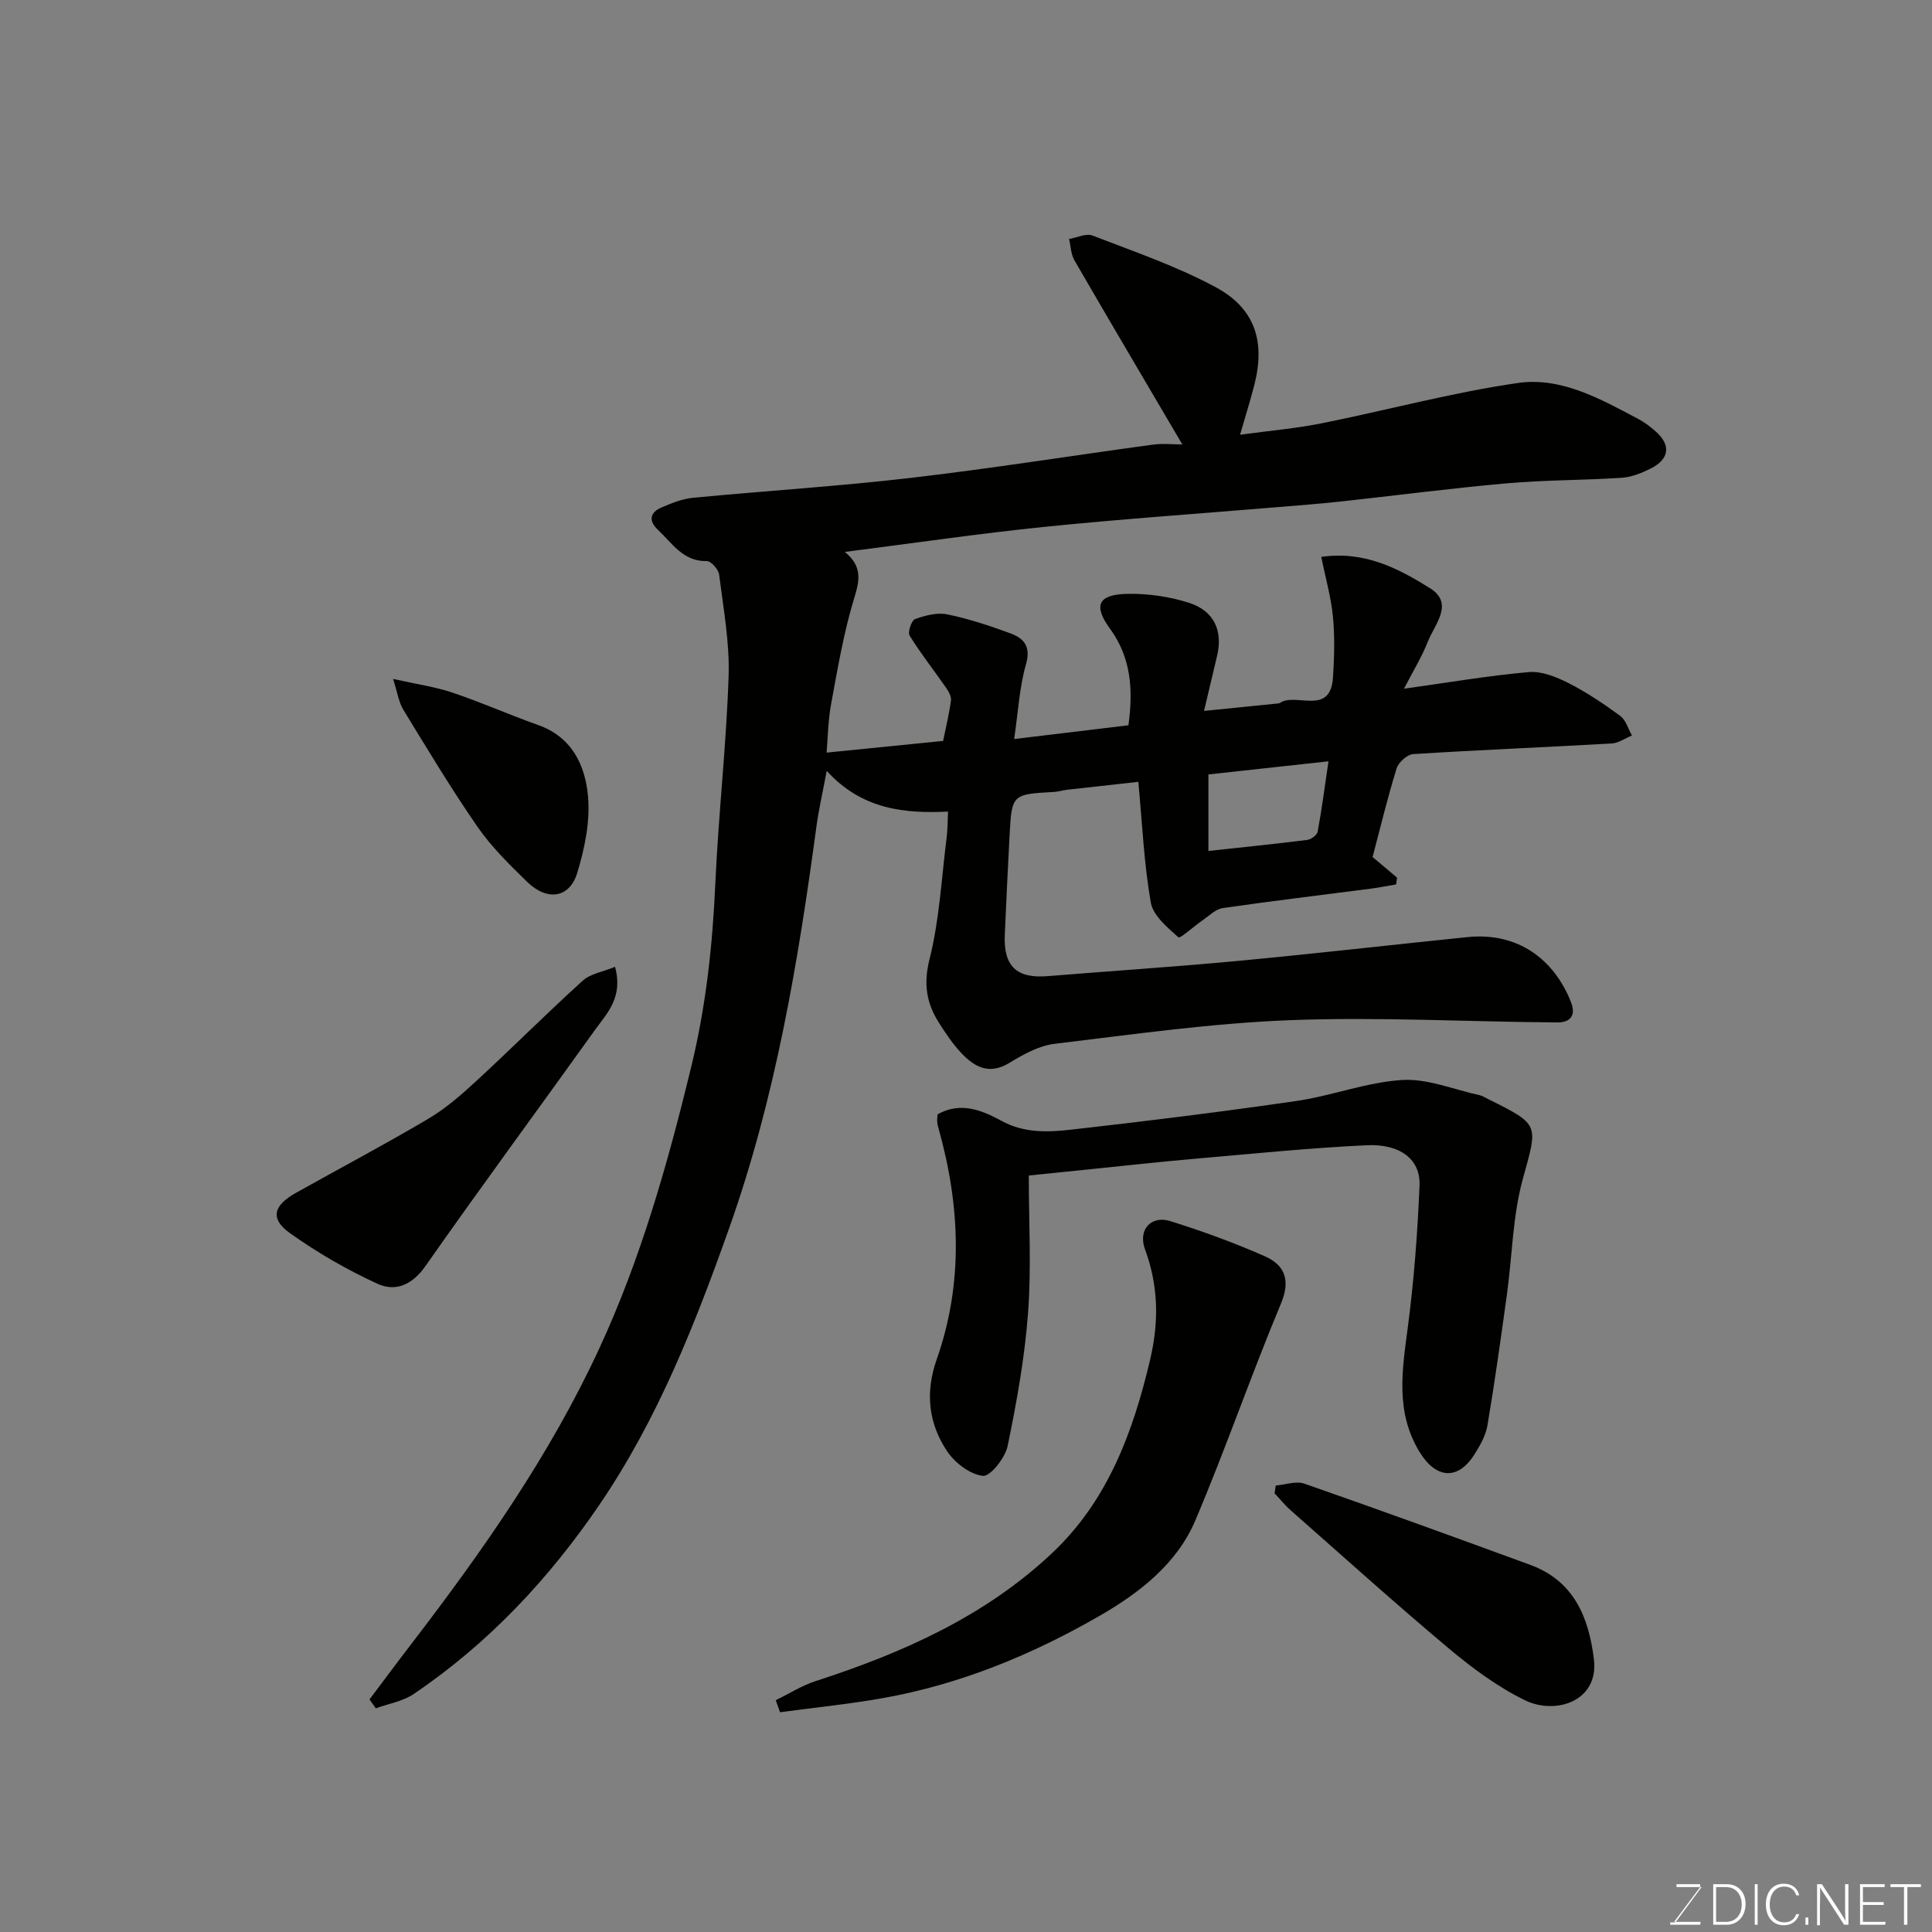 <svg enable-background="new 0 0 400 400" viewBox="0 0 400 400" xmlns="http://www.w3.org/2000/svg"><rect x="0" y="0" width="400" height="400" fill="#808080" stroke="none"/><path d="m76.5 351.85c2.89-3.84 5.75-7.7 8.68-11.51 14.74-19.23 28.61-38.95 38.86-61.08 8.68-18.74 14.22-38.4 19.07-58.37 3.04-12.52 4.42-25.13 4.99-37.95.64-14.32 2.28-28.6 2.75-42.91.23-7-1.08-14.06-1.96-21.06-.13-1.07-1.68-2.82-2.55-2.8-4.93.1-7.16-3.71-10.11-6.46-1.96-1.82-1.74-3.59.73-4.64 2.06-.88 4.25-1.78 6.45-2 15.05-1.45 30.16-2.38 45.18-4.13 16.73-1.95 33.37-4.61 50.07-6.88 2.12-.29 4.32-.04 6.13-.04-7.45-12.68-14.96-25.37-22.34-38.12-.73-1.26-.76-2.94-1.11-4.42 1.63-.27 3.53-1.23 4.86-.71 8.61 3.33 17.44 6.34 25.53 10.71 8.17 4.42 10.25 11.28 7.97 20.2-.83 3.26-1.85 6.47-2.96 10.33 6.04-.83 11.53-1.3 16.91-2.37 13.57-2.72 26.98-6.38 40.64-8.35 8.94-1.29 17.1 3.32 24.93 7.47 1.29.68 2.48 1.6 3.58 2.57 3.2 2.83 2.85 5.73-1.07 7.69-1.86.93-3.95 1.77-5.98 1.9-7.92.52-15.89.45-23.79 1.15-11.59 1.02-23.14 2.54-34.72 3.8-4.25.46-8.52.77-12.79 1.13-16.07 1.34-32.16 2.45-48.2 4.08-13.6 1.39-27.14 3.38-41.34 5.19 3.65 2.98 3.09 5.83 1.95 9.55-2.18 7.12-3.42 14.54-4.78 21.89-.65 3.5-.68 7.12-.94 10.11 8.21-.82 16.3-1.64 24.12-2.42.54-2.65 1.23-5.48 1.63-8.36.11-.81-.47-1.85-.99-2.61-2.51-3.62-5.25-7.09-7.57-10.83-.44-.7.39-3.17 1.13-3.43 2.09-.75 4.57-1.4 6.67-.97 4.44.91 8.8 2.36 13.07 3.93 2.78 1.03 4.28 2.7 3.22 6.4-1.37 4.78-1.62 9.88-2.45 15.48 8.13-.98 15.84-1.91 23.66-2.85 1-7.36.58-13.97-3.84-20.03-3.5-4.8-2.42-7.07 3.66-7.18 4.25-.08 8.69.57 12.74 1.86 5.2 1.66 7.02 5.83 5.8 10.95-.82 3.46-1.64 6.92-2.71 11.43 5.81-.58 10.63-1.06 15.44-1.56.31-.03.58-.32.89-.43 3.62-1.34 9.87 2.64 10.37-4.95.27-4.17.39-8.41-.01-12.56-.38-4.01-1.52-7.95-2.42-12.39 8.98-1.3 16 2.41 22.52 6.48 5.05 3.15.98 7.45-.44 11.04-1.28 3.24-3.14 6.25-4.95 9.77 9.14-1.27 17.47-2.71 25.86-3.44 2.66-.23 5.69 1 8.19 2.27 3.76 1.91 7.32 4.3 10.72 6.8 1.17.86 1.64 2.68 2.43 4.06-1.4.57-2.78 1.57-4.21 1.65-13.69.78-27.4 1.33-41.09 2.2-1.24.08-3.04 1.71-3.43 2.97-1.87 6.03-3.34 12.18-4.97 18.34 1.69 1.43 3.38 2.85 5.07 4.27-.07.47-.13.93-.2 1.4-1.75.3-3.5.65-5.26.88-10.21 1.33-20.44 2.54-30.64 4.02-1.48.22-2.82 1.6-4.17 2.53-1.76 1.21-4.66 3.83-4.99 3.53-2.29-2.05-5.26-4.5-5.73-7.21-1.41-8.04-1.76-16.26-2.58-24.99-4.99.55-9.83 1.08-14.66 1.63-.97.11-1.93.42-2.9.47-8.52.45-8.65.55-9.09 8.82-.36 6.93-.7 13.86-1 20.79-.28 6.48 2.47 9.04 8.85 8.52 13.13-1.07 26.28-1.92 39.39-3.15 15.85-1.49 31.67-3.31 47.51-4.93 10.61-1.09 18.04 4.72 21.48 13.47 1.2 3.03-.52 4.21-2.74 4.19-18.43-.11-36.89-1.17-55.28-.47-16.36.62-32.67 2.95-48.95 4.91-3.25.39-6.49 2.23-9.38 3.98-4.09 2.46-7.09.84-9.8-1.99-1.79-1.88-3.27-4.09-4.67-6.29-2.61-4.08-3.29-8.07-1.99-13.23 2.06-8.19 2.48-16.8 3.55-25.23.2-1.62.18-3.27.28-5.33-8.81.42-17.75-.33-25.12-8.43-.81 4.37-1.63 7.89-2.12 11.47-3.79 28.15-8.48 56.1-18 83-7.09 20.01-14.86 39.73-26.9 57.42-10.46 15.37-23.02 28.77-38.48 39.23-2.25 1.53-5.22 2-7.85 2.97-.44-.62-.88-1.23-1.31-1.84zm173.69-175.67c7.19-.78 13.85-1.45 20.49-2.29.8-.1 2-1.01 2.13-1.7.84-4.56 1.44-9.16 2.24-14.57-8.68.95-16.73 1.83-24.86 2.72z" fill="#010100"/><path d="m213 243.38c0 9.61.55 19.06-.15 28.42-.69 9.25-2.35 18.48-4.23 27.58-.51 2.45-3.59 6.35-5.12 6.18-2.69-.3-5.83-2.71-7.44-5.14-3.83-5.76-4.54-12.1-2.13-18.96 5.56-15.81 4.87-31.81.4-47.78-.13-.47-.26-.95-.29-1.44-.04-.49.05-1 .08-1.53 4.73-2.67 9.16-.87 13.23 1.35 4.62 2.53 9.48 2.38 14.26 1.84 15.62-1.76 31.22-3.69 46.77-5.95 7.37-1.07 14.56-3.9 21.93-4.35 5.25-.32 10.66 1.98 16 3.14.62.14 1.2.51 1.79.81 10.87 5.39 10.28 5.23 7.16 16.63-2.09 7.65-2.17 15.84-3.26 23.77-1.25 9.05-2.51 18.1-4.03 27.11-.37 2.17-1.57 4.3-2.79 6.19-3.42 5.31-7.92 4.87-11.29-.66-5.01-8.24-3.6-16.84-2.43-25.69 1.29-9.77 2.03-19.64 2.44-29.49.22-5.33-3.97-8.63-10.94-8.3-11.99.57-23.94 1.79-35.9 2.83-6.87.6-13.73 1.36-20.59 2.06-3.95.4-7.87.8-13.47 1.38z" fill="#010100"/><path d="m160.61 352.01c2.74-1.33 5.37-3.02 8.24-3.95 18-5.83 35.1-13.41 49.03-26.56 11.46-10.82 16.69-24.93 20.24-39.99 1.87-7.93 1.71-15.34-1.07-22.89-1.46-3.96 1.22-7.06 5.25-5.8 6.61 2.07 13.16 4.45 19.49 7.24 4.17 1.84 5.49 4.88 3.41 9.85-6.2 14.84-11.44 30.08-17.72 44.88-3.83 9.01-11.61 15.02-19.8 19.74-13.99 8.06-28.89 14.21-44.92 17.05-7.04 1.25-14.17 1.96-21.26 2.92-.3-.83-.59-1.66-.89-2.49z" fill="#010100"/><path d="m127.34 200.17c1.72 6.37-1.69 9.63-4.18 13.1-11.66 16.3-23.57 32.43-35.07 48.85-2.76 3.94-6.23 5.37-9.94 3.67-6.32-2.9-12.46-6.44-18.12-10.48-4.17-2.97-3.46-5.72 1.25-8.35 9.1-5.09 18.32-9.97 27.29-15.27 3.63-2.14 6.91-4.98 10.02-7.86 7.42-6.84 14.56-14 22.04-20.78 1.61-1.46 4.19-1.84 6.71-2.88z" fill="#010100"/><path d="m264.13 307.56c1.99-.16 4.22-.99 5.94-.38 15.63 5.45 31.2 11.11 46.75 16.81 9.02 3.31 12.1 10.78 13.18 19.51 1.08 8.77-7.97 11.61-14.3 8.51-5.64-2.76-10.88-6.64-15.72-10.7-11.1-9.31-21.86-19.02-32.73-28.59-1.22-1.07-2.24-2.36-3.36-3.54.08-.55.16-1.08.24-1.62z" fill="#010100"/><path d="m81.38 140.56c4.88 1.1 8.72 1.63 12.33 2.85 5.99 2.02 11.78 4.6 17.74 6.71 7 2.49 9.72 8.37 10.29 14.72.47 5.21-.68 10.8-2.23 15.88-1.6 5.25-6.22 5.9-10.38 1.85-3.65-3.56-7.36-7.2-10.25-11.36-5.45-7.88-10.39-16.11-15.39-24.29-.94-1.55-1.19-3.51-2.11-6.36z" fill="#010100"/><g fill="#fbfcfa"><path d="m346.9 398 5.4-7.3h-5.2v-.6h4.9v.6l-5.4 7.2h5.5l-.1.6h-6.2v-.5z"/><path d="m354.7 390.1h2.8c2.3 0 3.9 1.6 3.9 4.1s-1.6 4.3-3.9 4.3h-2.8zm.6 7.8h2c2.2 0 3.3-1.6 3.3-3.6 0-1.8-1-3.6-3.3-3.6h-2z"/><path d="m363.9 390.1v8.4h-.6v-8.4z"/><path d="m372.5 396.3c-.4 1.3-1.4 2.3-3.2 2.3-2.4 0-3.7-1.9-3.7-4.3 0-2.3 1.2-4.3 3.7-4.3 1.8 0 2.9 1 3.2 2.4h-.6c-.4-1.1-1.1-1.8-2.5-1.8-2.1 0-3 1.9-3 3.7s.9 3.7 3 3.7c1.4 0 2.1-.7 2.5-1.7z"/><path d="m373.8 398.5v-1.5h.6v1.5z"/><path d="m376.2 398.5v-8.4h1c1.3 2 4.4 6.6 4.9 7.6-.1-1.2-.1-2.4-.1-3.8v-3.8h.7v8.4h-.9c-1.2-1.9-4.4-6.8-5-7.7.1 1.1 0 2.3 0 3.9v3.9h-.6z"/><path d="m390 394.4h-4.3v3.5h4.7l-.1.6h-5.2v-8.4h5.1v.6h-4.5v3.1h4.3z"/><path d="m394.2 390.7h-2.8v-.6h6.3v.6h-2.8v7.8h-.7z"/></g></svg>